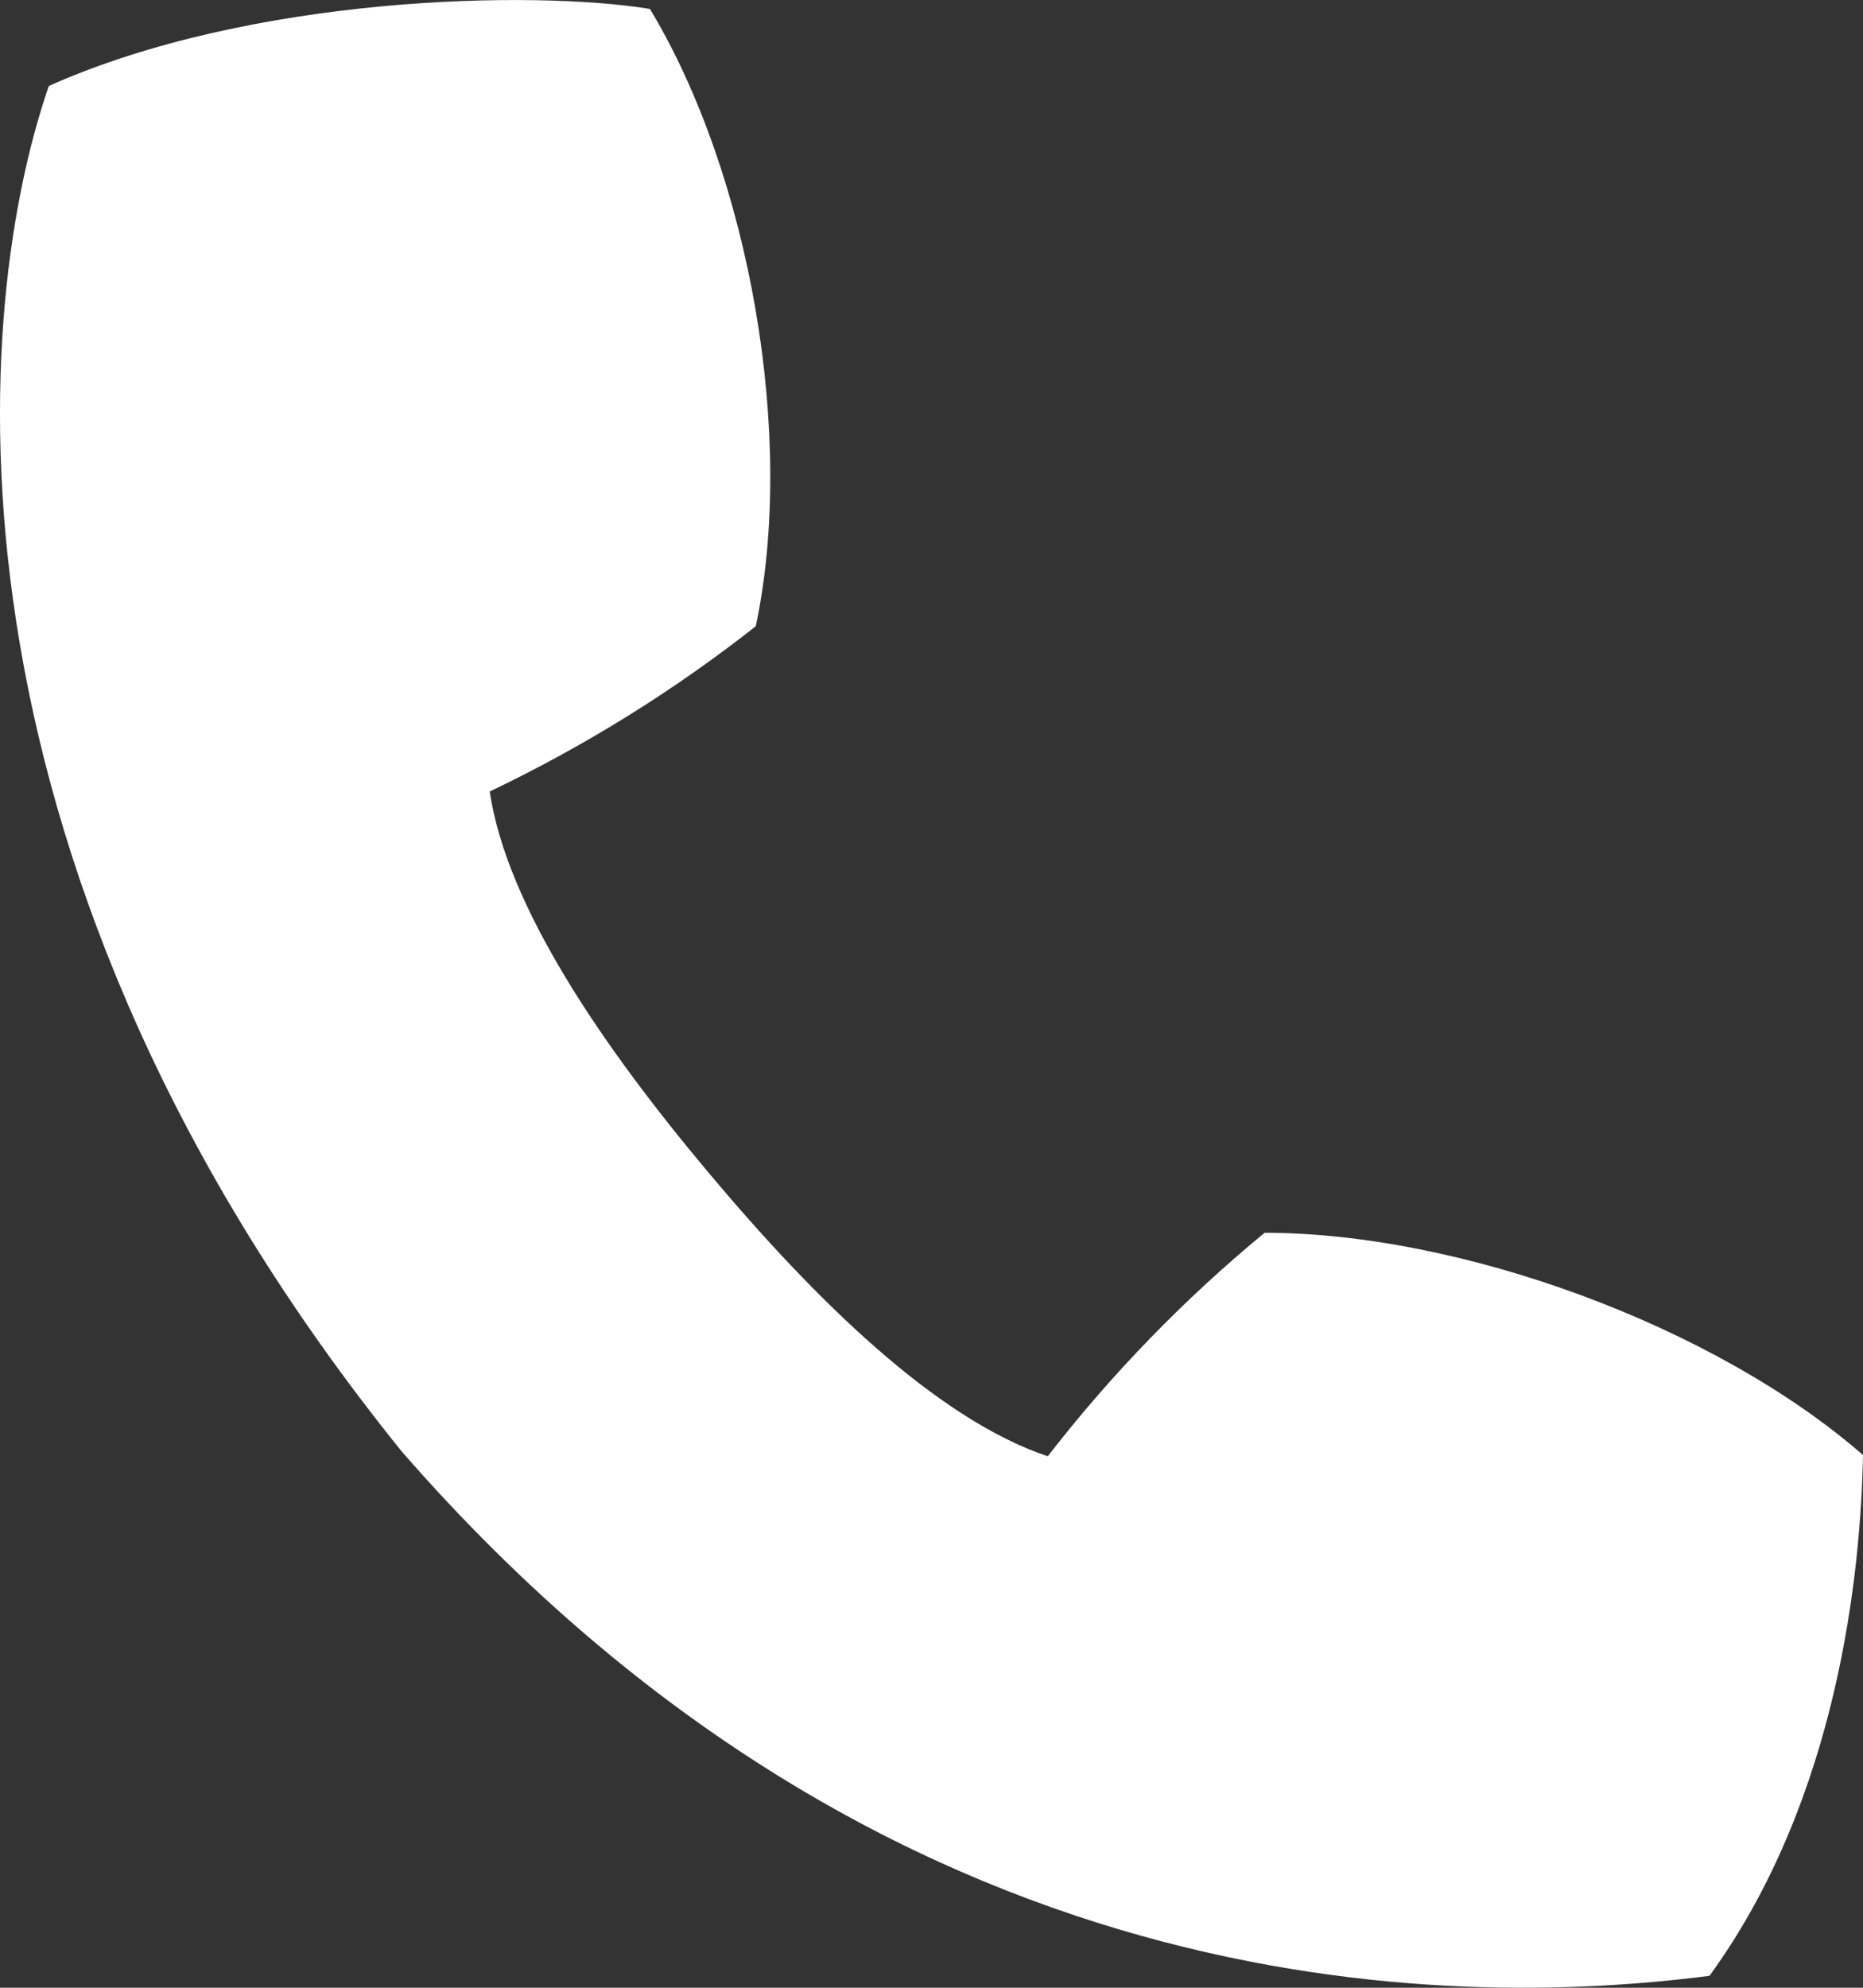 <?xml version="1.0" encoding="UTF-8"?>
<svg width="15px" height="16px" viewBox="0 0 15 16" version="1.1" xmlns="http://www.w3.org/2000/svg" xmlns:xlink="http://www.w3.org/1999/xlink">
    <rect x="0" y="0" width="15" height="16" fill="#333333" stroke="none"/>
    <!-- Generator: Sketch 55.2 (78181) - https://sketchapp.com -->
    <title>电话-W</title>
    <desc>Created with Sketch.</desc>
    <g id="页面1" stroke="none" stroke-width="1" fill="none" fill-rule="evenodd">
        <g id="公寓详情-博乐诗" transform="translate(-888, -497)" fill="#FFFFFF" fill-rule="nonzero">
            <path d="M903,508.712 C901.808,507.674 899.764,506.923 898.182,506.923 C897.534,507.457 896.948,508.061 896.436,508.722 C895.541,508.422 894.566,507.466 893.704,506.438 C892.841,505.41 892.079,504.289 891.943,503.371 C892.706,503.007 893.424,502.561 894.085,502.041 C894.408,500.524 894.041,498.413 893.233,497.072 C892.295,496.919 890.029,496.962 888.393,497.692 C887.72,499.646 887.497,504.053 891.235,508.684 C895.155,513.18 899.672,513.173 901.764,512.904 C902.805,511.473 902.982,509.644 903,508.712 Z" id="电话-W"></path>
        </g>
    </g>
</svg>